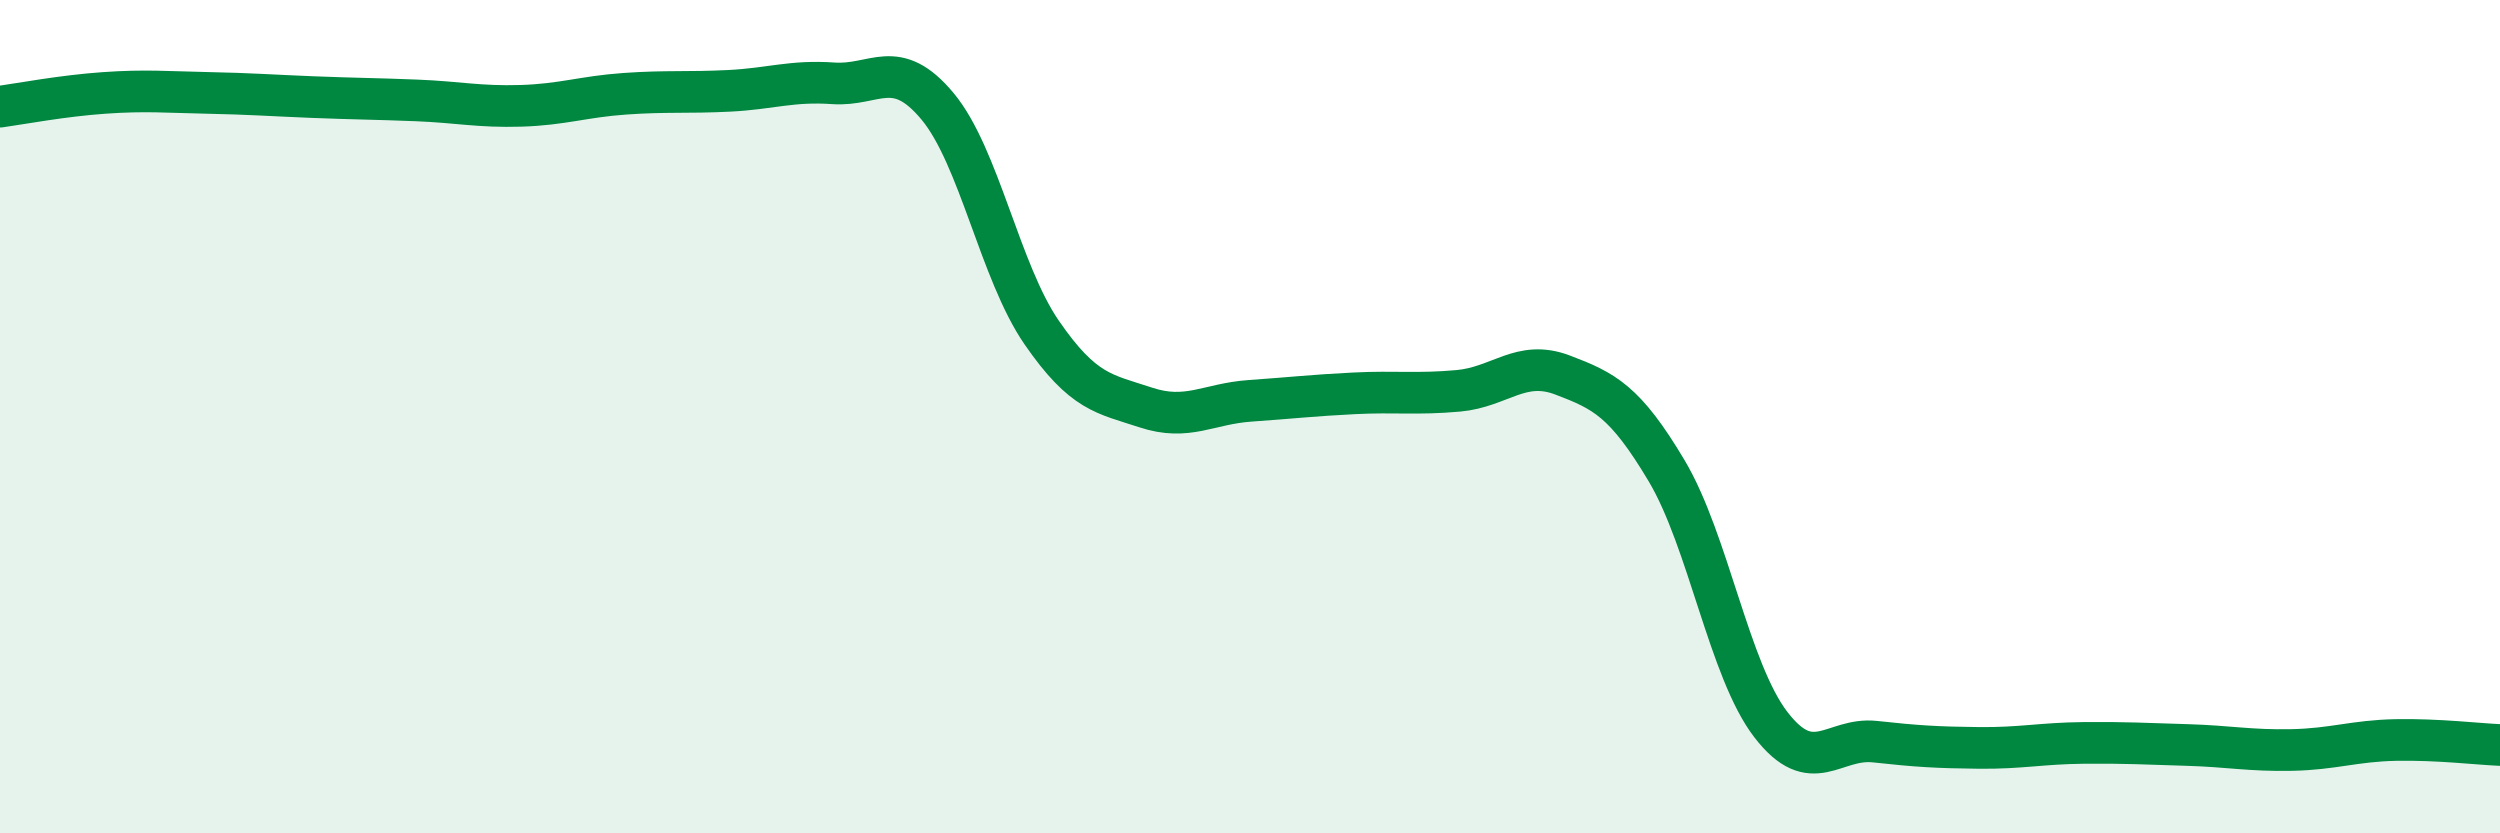 
    <svg width="60" height="20" viewBox="0 0 60 20" xmlns="http://www.w3.org/2000/svg">
      <path
        d="M 0,2.56 C 0.5,2.49 1.5,2.3 2.5,2.23 C 3.5,2.16 4,2.21 5,2.23 C 6,2.25 6.5,2.29 7.5,2.33 C 8.5,2.37 9,2.37 10,2.41 C 11,2.45 11.5,2.57 12.5,2.54 C 13.5,2.51 14,2.32 15,2.25 C 16,2.18 16.5,2.23 17.5,2.18 C 18.5,2.13 19,1.93 20,2 C 21,2.07 21.5,1.35 22.5,2.55 C 23.5,3.75 24,6.53 25,7.98 C 26,9.43 26.5,9.45 27.5,9.78 C 28.5,10.11 29,9.69 30,9.62 C 31,9.55 31.5,9.49 32.5,9.44 C 33.5,9.39 34,9.47 35,9.38 C 36,9.29 36.5,8.62 37.5,9 C 38.5,9.38 39,9.62 40,11.3 C 41,12.98 41.5,16.09 42.5,17.39 C 43.5,18.69 44,17.69 45,17.8 C 46,17.91 46.5,17.94 47.5,17.95 C 48.5,17.96 49,17.84 50,17.83 C 51,17.82 51.5,17.85 52.5,17.88 C 53.5,17.91 54,18.02 55,18 C 56,17.98 56.5,17.78 57.5,17.76 C 58.5,17.74 59.5,17.86 60,17.88L60 20L0 20Z"
        fill="#008740"
        opacity="0.1"
        stroke-linecap="round"
        stroke-linejoin="round"
      />
      <path
        d="M 0,2.56 C 0.5,2.49 1.5,2.3 2.5,2.23 C 3.5,2.16 4,2.21 5,2.23 C 6,2.25 6.5,2.29 7.5,2.33 C 8.5,2.37 9,2.37 10,2.41 C 11,2.45 11.5,2.57 12.5,2.54 C 13.5,2.51 14,2.32 15,2.25 C 16,2.18 16.5,2.23 17.5,2.18 C 18.5,2.13 19,1.93 20,2 C 21,2.07 21.5,1.35 22.5,2.55 C 23.5,3.75 24,6.53 25,7.98 C 26,9.43 26.5,9.45 27.5,9.78 C 28.5,10.11 29,9.69 30,9.62 C 31,9.55 31.5,9.49 32.5,9.44 C 33.5,9.39 34,9.47 35,9.38 C 36,9.29 36.5,8.62 37.5,9 C 38.5,9.38 39,9.62 40,11.3 C 41,12.98 41.5,16.09 42.5,17.39 C 43.5,18.69 44,17.69 45,17.8 C 46,17.91 46.5,17.94 47.5,17.95 C 48.5,17.96 49,17.84 50,17.83 C 51,17.82 51.5,17.85 52.5,17.88 C 53.5,17.91 54,18.02 55,18 C 56,17.98 56.5,17.78 57.5,17.76 C 58.5,17.74 59.5,17.86 60,17.88"
        stroke="#008740"
        stroke-width="1"
        fill="none"
        stroke-linecap="round"
        stroke-linejoin="round"
      />
    </svg>
  